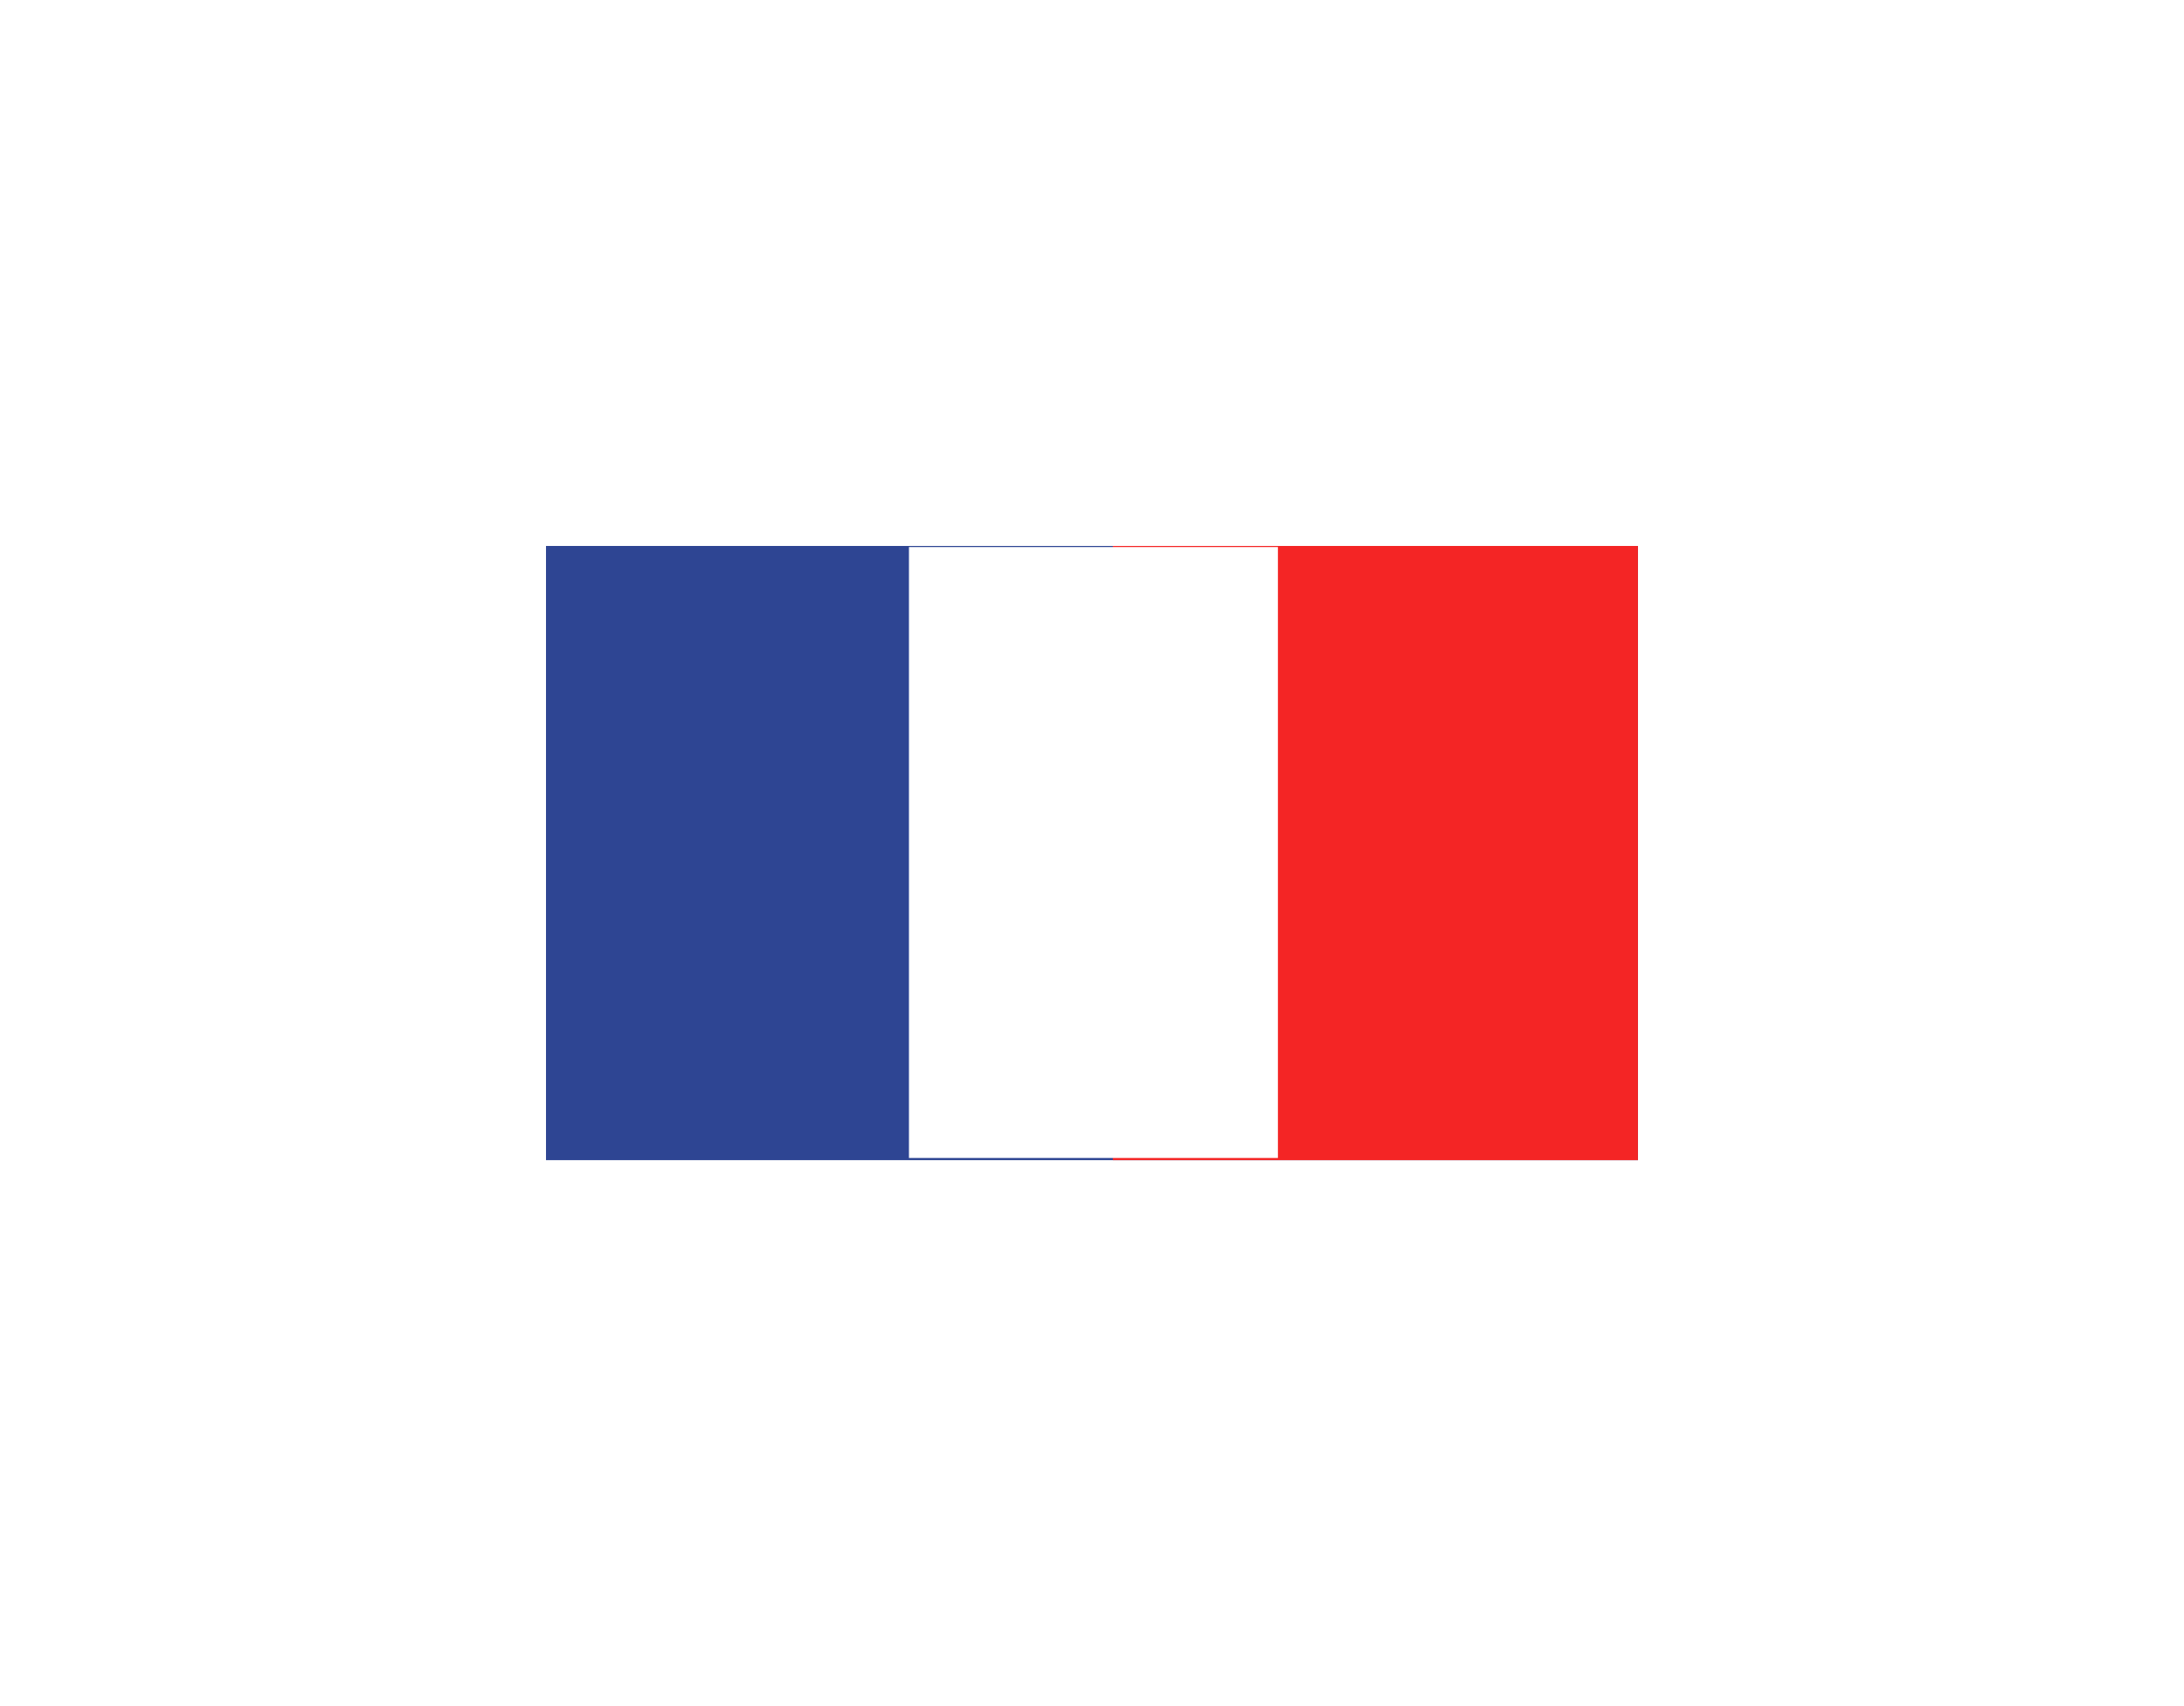 <svg width="32" height="25" viewBox="0 0 32 25" fill="none" xmlns="http://www.w3.org/2000/svg">
<g clip-path="url(#clip0_1387_19205)">
<g filter="url(#filter0_d_1387_19205)">
<path d="M24 8H8V17H24V8Z" fill="#2E4593"/>
<path d="M23.999 8H16.305V17H23.999V8Z" fill="#F42525"/>
<path d="M18.724 8.016H13.318V16.968H18.724V8.016Z" fill="white"/>
</g>
</g>
<defs>
<filter id="filter0_d_1387_19205" x="0" y="0" width="32" height="25" filterUnits="userSpaceOnUse" color-interpolation-filters="sRGB">
<feFlood flood-opacity="0" result="BackgroundImageFix"/>
<feColorMatrix in="SourceAlpha" type="matrix" values="0 0 0 0 0 0 0 0 0 0 0 0 0 0 0 0 0 0 127 0" result="hardAlpha"/>
<feOffset/>
<feGaussianBlur stdDeviation="4"/>
<feColorMatrix type="matrix" values="0 0 0 0 0 0 0 0 0 0 0 0 0 0 0 0 0 0 0.16 0"/>
<feBlend mode="normal" in2="BackgroundImageFix" result="effect1_dropShadow_1387_19205"/>
<feBlend mode="normal" in="SourceGraphic" in2="effect1_dropShadow_1387_19205" result="shape"/>
</filter>
<clipPath id="clip0_1387_19205">
<rect width="32" height="25" fill="white"/>
</clipPath>
</defs>
</svg>
